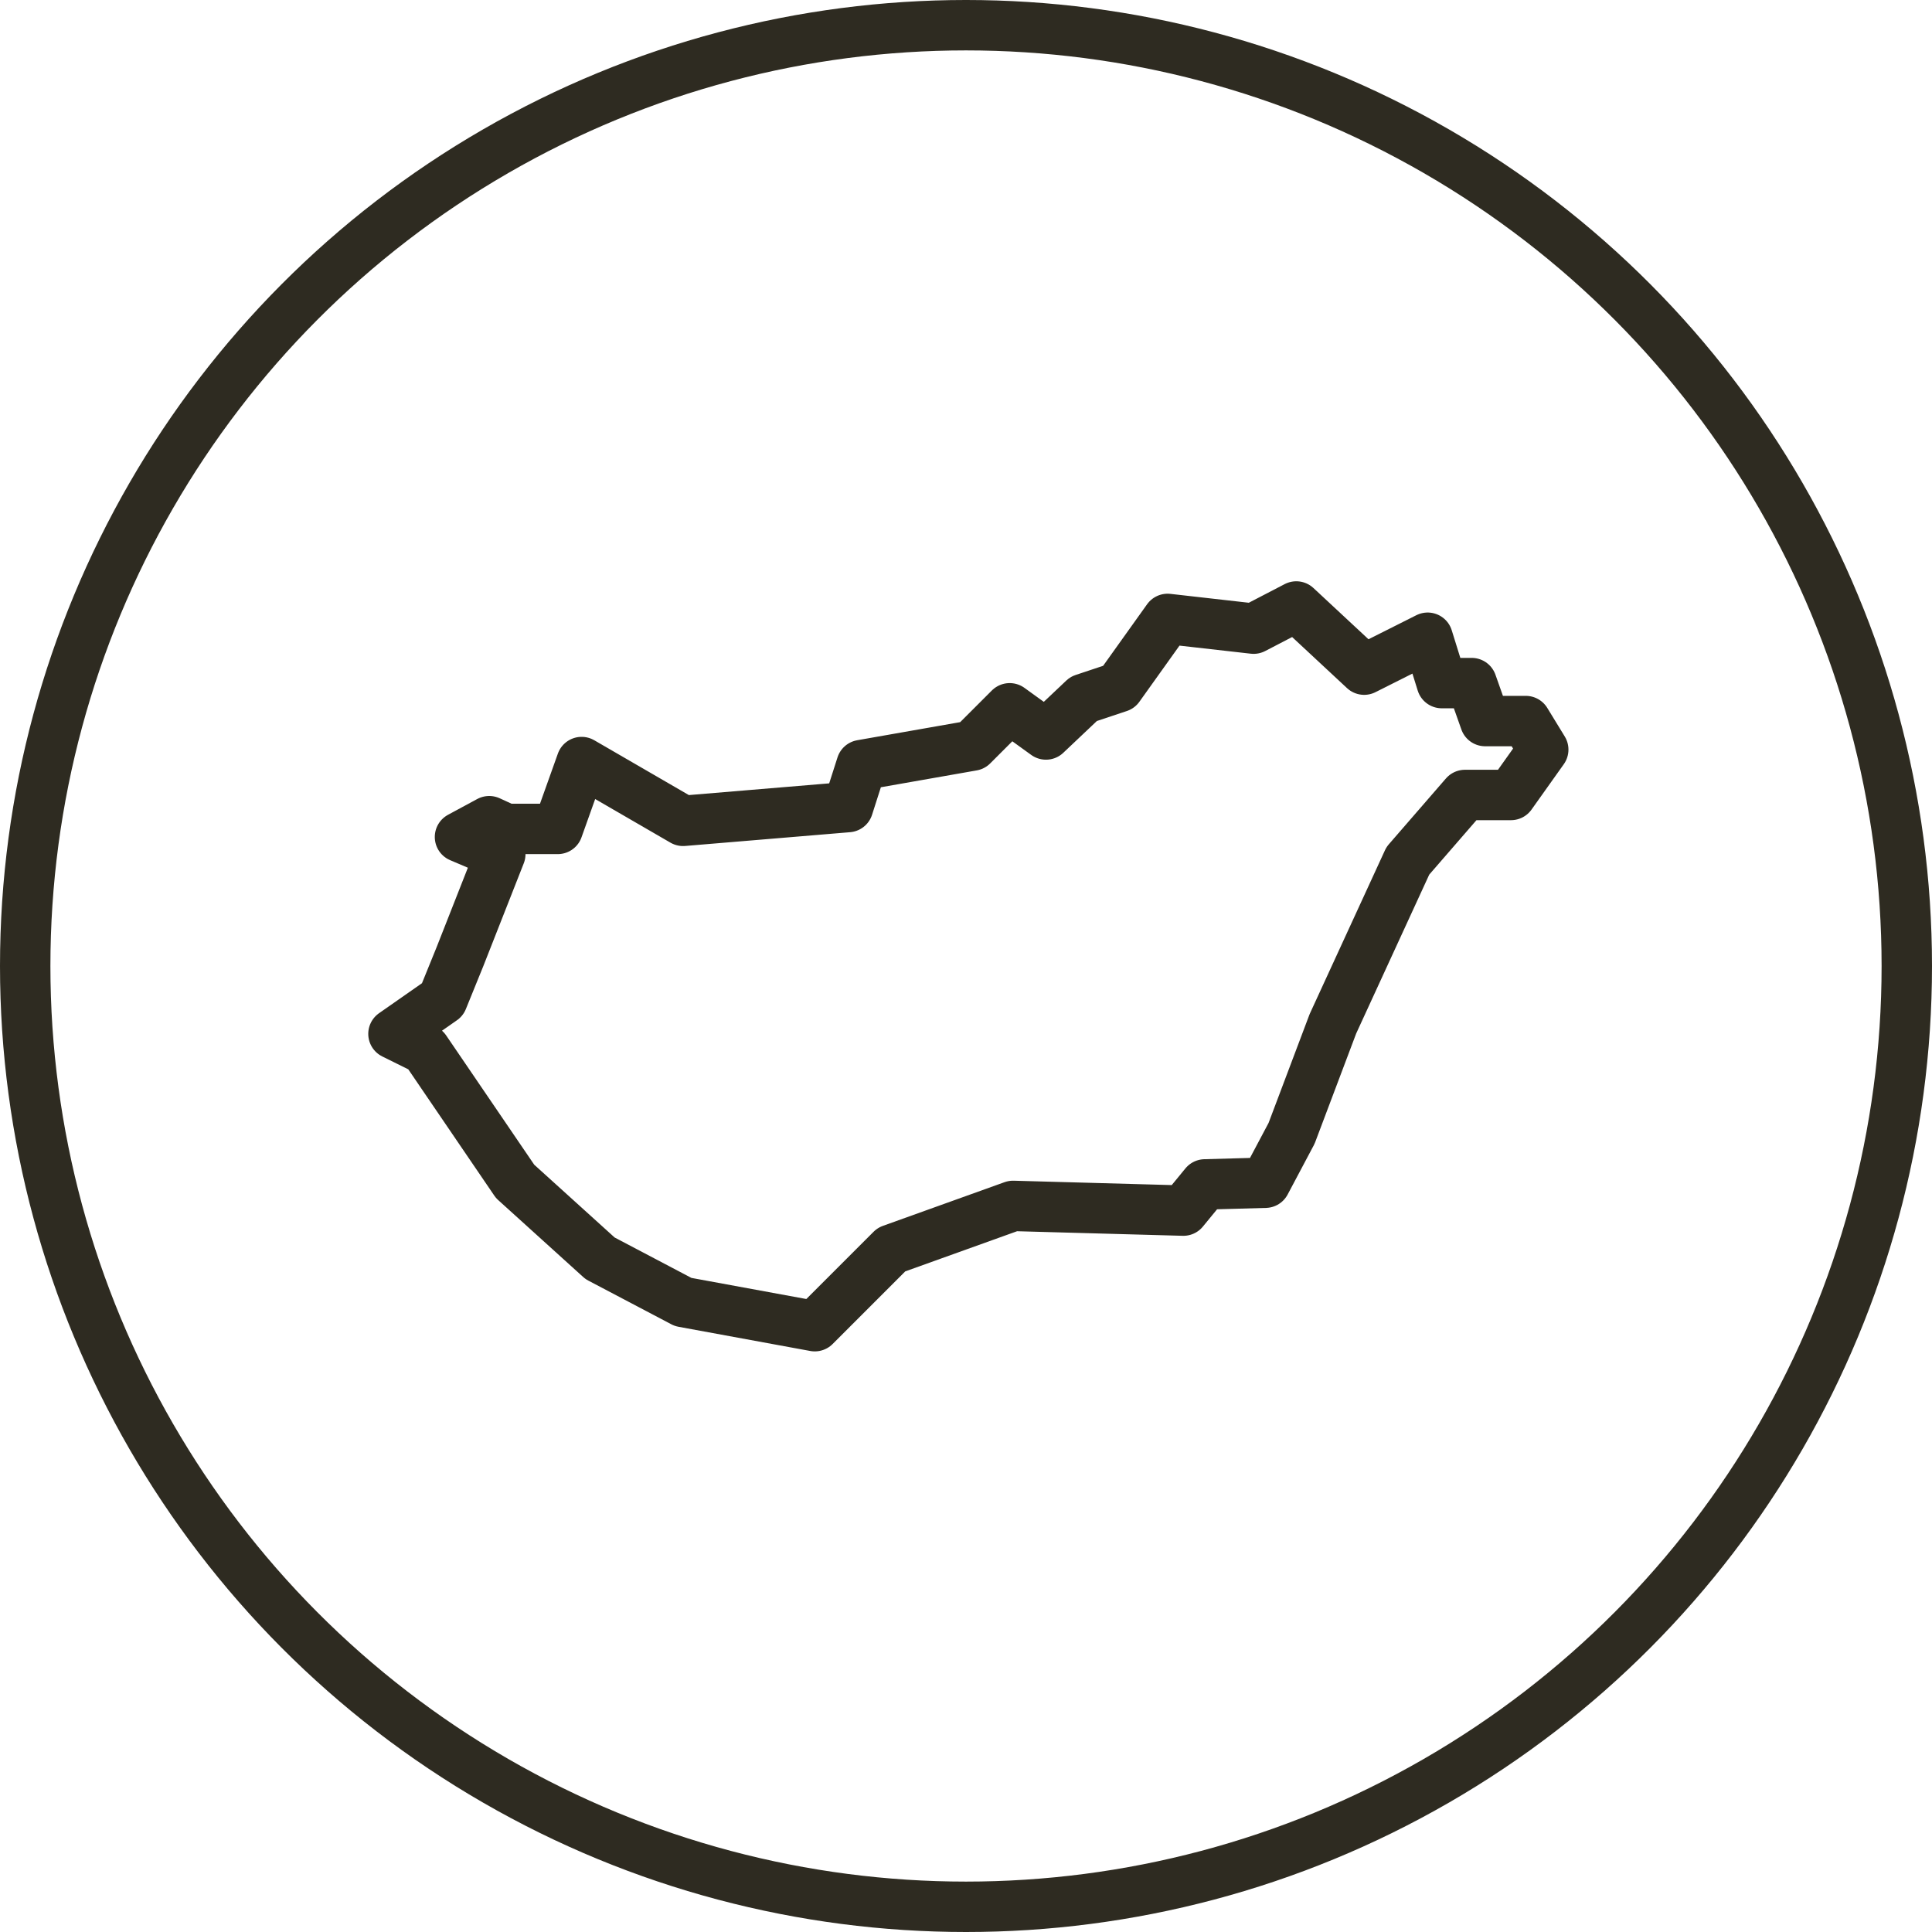 <svg xmlns="http://www.w3.org/2000/svg" viewBox="0 0 57.5 57.5" width="58" height="58"><defs><style>.cls-1,.cls-2{fill:none;stroke:#2e2b21;stroke-width:1.5px;}.cls-1{stroke-miterlimit:10;}.cls-2{stroke-linecap:round;stroke-linejoin:round;}</style></defs><title>Asset 11</title><g id="Layer_2" data-name="Layer 2"><g id="Layer_1-2" data-name="Layer 1"><circle class="cls-1" cx="28.75" cy="28.75" r="28"/><polygon class="cls-2" points="45.93 22.31 44.97 23.66 43.6 23.66 41.9 25.62 39.67 30.47 38.44 33.73 37.66 35.2 35.86 35.25 35.22 36.03 30.15 35.89 26.53 37.19 24.25 39.47 20.33 38.75 17.86 37.45 15.33 35.16 12.66 31.24 11.71 30.77 13.17 29.75 13.69 28.47 14.89 25.42 13.69 24.91 14.56 24.44 15.06 24.67 16.6 24.67 17.31 22.68 20.33 24.43 25.24 24.02 25.64 22.77 28.94 22.19 30.05 21.08 31.13 21.86 32.25 20.8 33.3 20.45 34.75 18.42 37.31 18.71 38.58 18.05 40.6 19.93 42.49 18.98 42.91 20.33 43.8 20.33 44.2 21.46 45.41 21.46 45.93 22.31"/></g></g></svg>
